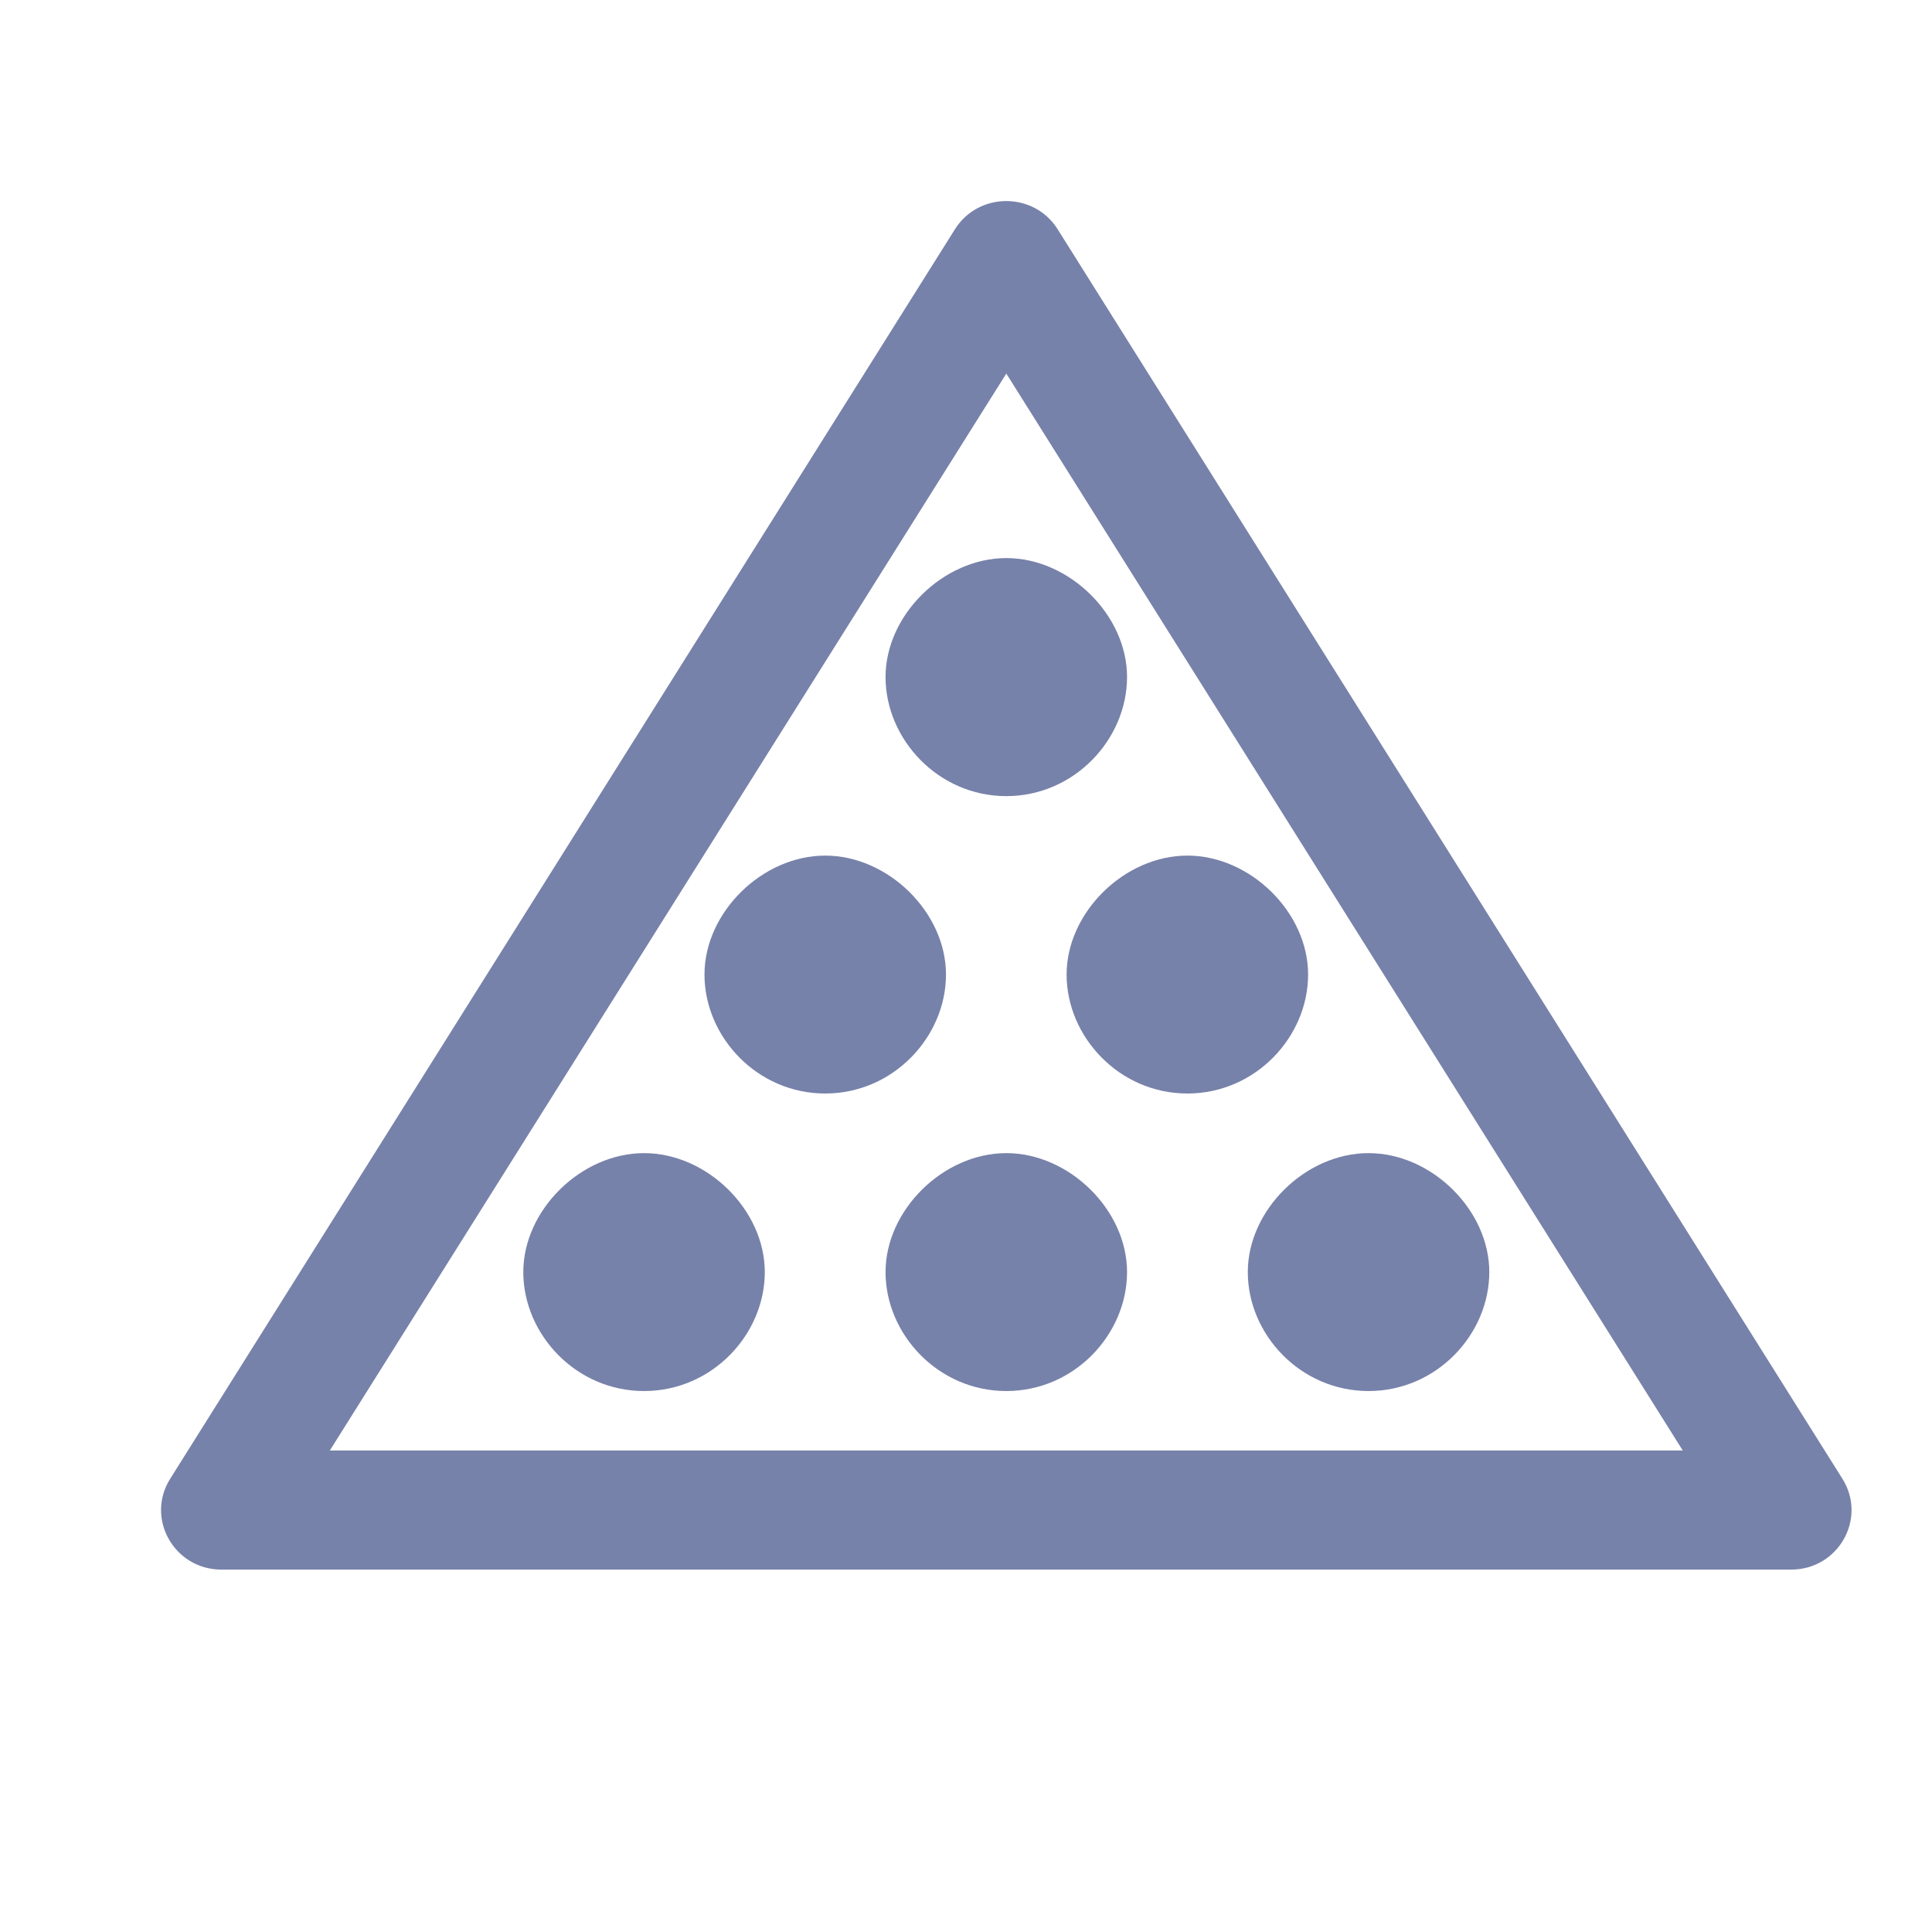 <svg width="14" height="14" viewBox="0 0 14 14" fill="none" xmlns="http://www.w3.org/2000/svg">
<path d="M2.39 10.511H12.194L7.292 2.707L2.39 10.511ZM7.664 1.661L13.351 10.716C13.531 11.003 13.322 11.374 12.979 11.374H1.605C1.262 11.374 1.053 11.003 1.233 10.716L6.92 1.661C7.091 1.389 7.493 1.389 7.664 1.661ZM4.667 10.08C4.173 10.08 3.792 9.668 3.792 9.218C3.792 8.768 4.211 8.356 4.667 8.356C5.124 8.356 5.542 8.768 5.542 9.218C5.542 9.668 5.162 10.08 4.667 10.08ZM7.292 10.08C6.798 10.08 6.417 9.668 6.417 9.218C6.417 8.768 6.836 8.356 7.292 8.356C7.748 8.356 8.167 8.768 8.167 9.218C8.167 9.668 7.786 10.08 7.292 10.08ZM5.98 7.924C5.485 7.924 5.105 7.512 5.105 7.062C5.105 6.612 5.523 6.2 5.98 6.2C6.436 6.2 6.855 6.612 6.855 7.062C6.855 7.512 6.474 7.924 5.98 7.924ZM8.604 7.924C8.11 7.924 7.729 7.512 7.729 7.062C7.729 6.612 8.148 6.2 8.604 6.2C9.061 6.2 9.479 6.612 9.479 7.062C9.479 7.512 9.099 7.924 8.604 7.924ZM9.917 10.08C9.422 10.08 9.042 9.668 9.042 9.218C9.042 8.768 9.46 8.356 9.917 8.356C10.373 8.356 10.792 8.768 10.792 9.218C10.792 9.668 10.411 10.08 9.917 10.08ZM7.292 5.769C6.798 5.769 6.417 5.356 6.417 4.906C6.417 4.456 6.836 4.044 7.292 4.044C7.748 4.044 8.167 4.456 8.167 4.906C8.167 5.356 7.786 5.769 7.292 5.769Z" fill="#7782AA"/>
</svg>
